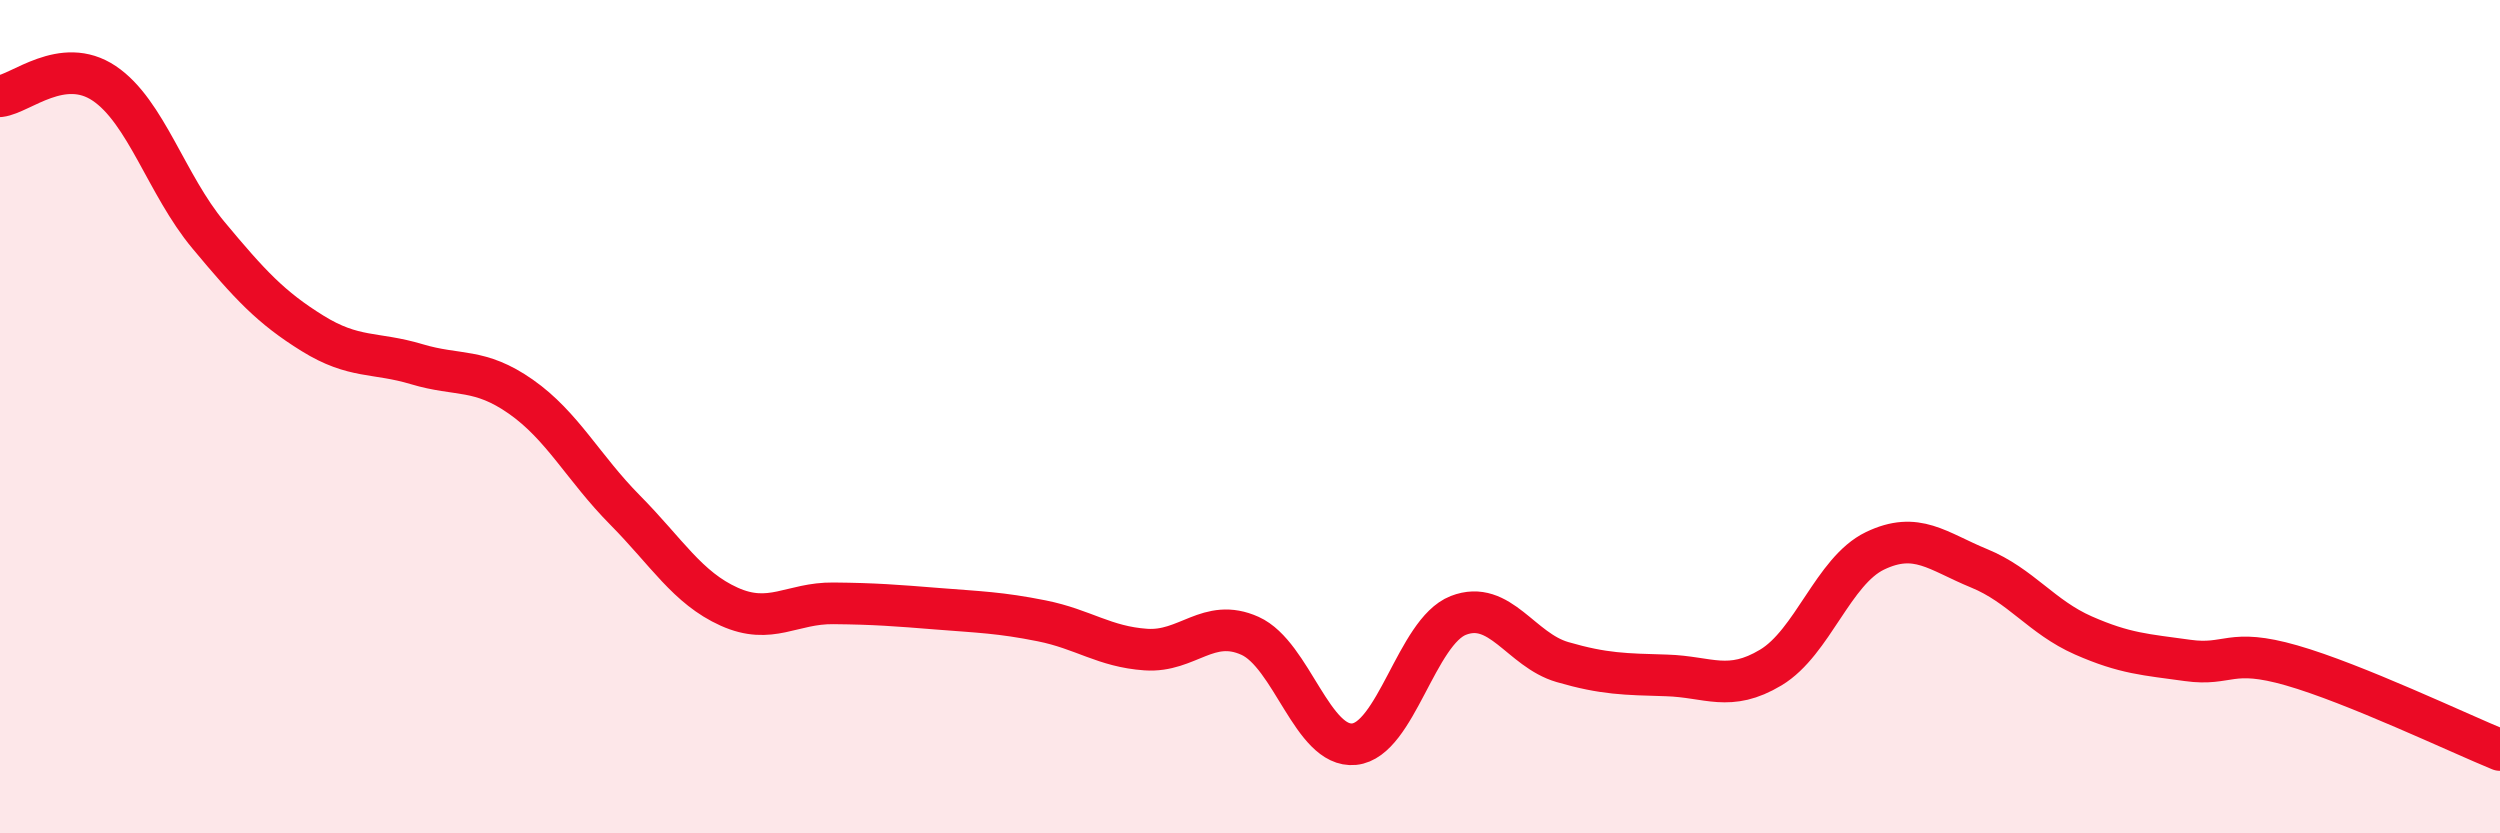 
    <svg width="60" height="20" viewBox="0 0 60 20" xmlns="http://www.w3.org/2000/svg">
      <path
        d="M 0,2.31 C 0.5,2.25 1.5,1.33 2.5,2 C 3.5,2.67 4,4.44 5,5.64 C 6,6.84 6.5,7.38 7.5,8 C 8.5,8.62 9,8.44 10,8.74 C 11,9.04 11.5,8.82 12.5,9.52 C 13.5,10.22 14,11.23 15,12.24 C 16,13.25 16.5,14.11 17.5,14.56 C 18.5,15.01 19,14.47 20,14.48 C 21,14.49 21.5,14.53 22.5,14.61 C 23.5,14.69 24,14.7 25,14.9 C 26,15.1 26.5,15.52 27.5,15.59 C 28.5,15.66 29,14.81 30,15.26 C 31,15.71 31.5,17.96 32.5,17.86 C 33.5,17.76 34,15.16 35,14.77 C 36,14.38 36.5,15.6 37.5,15.89 C 38.5,16.18 39,16.18 40,16.21 C 41,16.24 41.5,16.62 42.5,16.02 C 43.5,15.42 44,13.7 45,13.22 C 46,12.74 46.5,13.23 47.5,13.64 C 48.5,14.05 49,14.81 50,15.25 C 51,15.69 51.5,15.71 52.5,15.85 C 53.5,15.99 53.5,15.54 55,15.97 C 56.5,16.4 59,17.59 60,18L60 20L0 20Z"
        fill="#EB0A25"
        opacity="0.1"
        stroke-linecap="round"
        stroke-linejoin="round"
      />
      <path
        d="M 0,2.31 C 0.5,2.25 1.5,1.33 2.5,2 C 3.5,2.67 4,4.44 5,5.64 C 6,6.84 6.5,7.38 7.5,8 C 8.5,8.62 9,8.44 10,8.74 C 11,9.04 11.5,8.82 12.5,9.52 C 13.5,10.22 14,11.23 15,12.24 C 16,13.25 16.5,14.11 17.5,14.56 C 18.5,15.01 19,14.47 20,14.48 C 21,14.49 21.5,14.53 22.5,14.61 C 23.5,14.69 24,14.7 25,14.9 C 26,15.1 26.5,15.52 27.5,15.59 C 28.5,15.66 29,14.81 30,15.26 C 31,15.71 31.5,17.96 32.5,17.86 C 33.5,17.76 34,15.16 35,14.77 C 36,14.38 36.5,15.6 37.5,15.89 C 38.5,16.18 39,16.18 40,16.21 C 41,16.24 41.5,16.62 42.5,16.02 C 43.5,15.42 44,13.7 45,13.22 C 46,12.74 46.5,13.23 47.5,13.64 C 48.5,14.05 49,14.81 50,15.25 C 51,15.69 51.5,15.71 52.5,15.85 C 53.5,15.99 53.5,15.54 55,15.97 C 56.5,16.4 59,17.59 60,18"
        stroke="#EB0A25"
        stroke-width="1"
        fill="none"
        stroke-linecap="round"
        stroke-linejoin="round"
      />
    </svg>
  